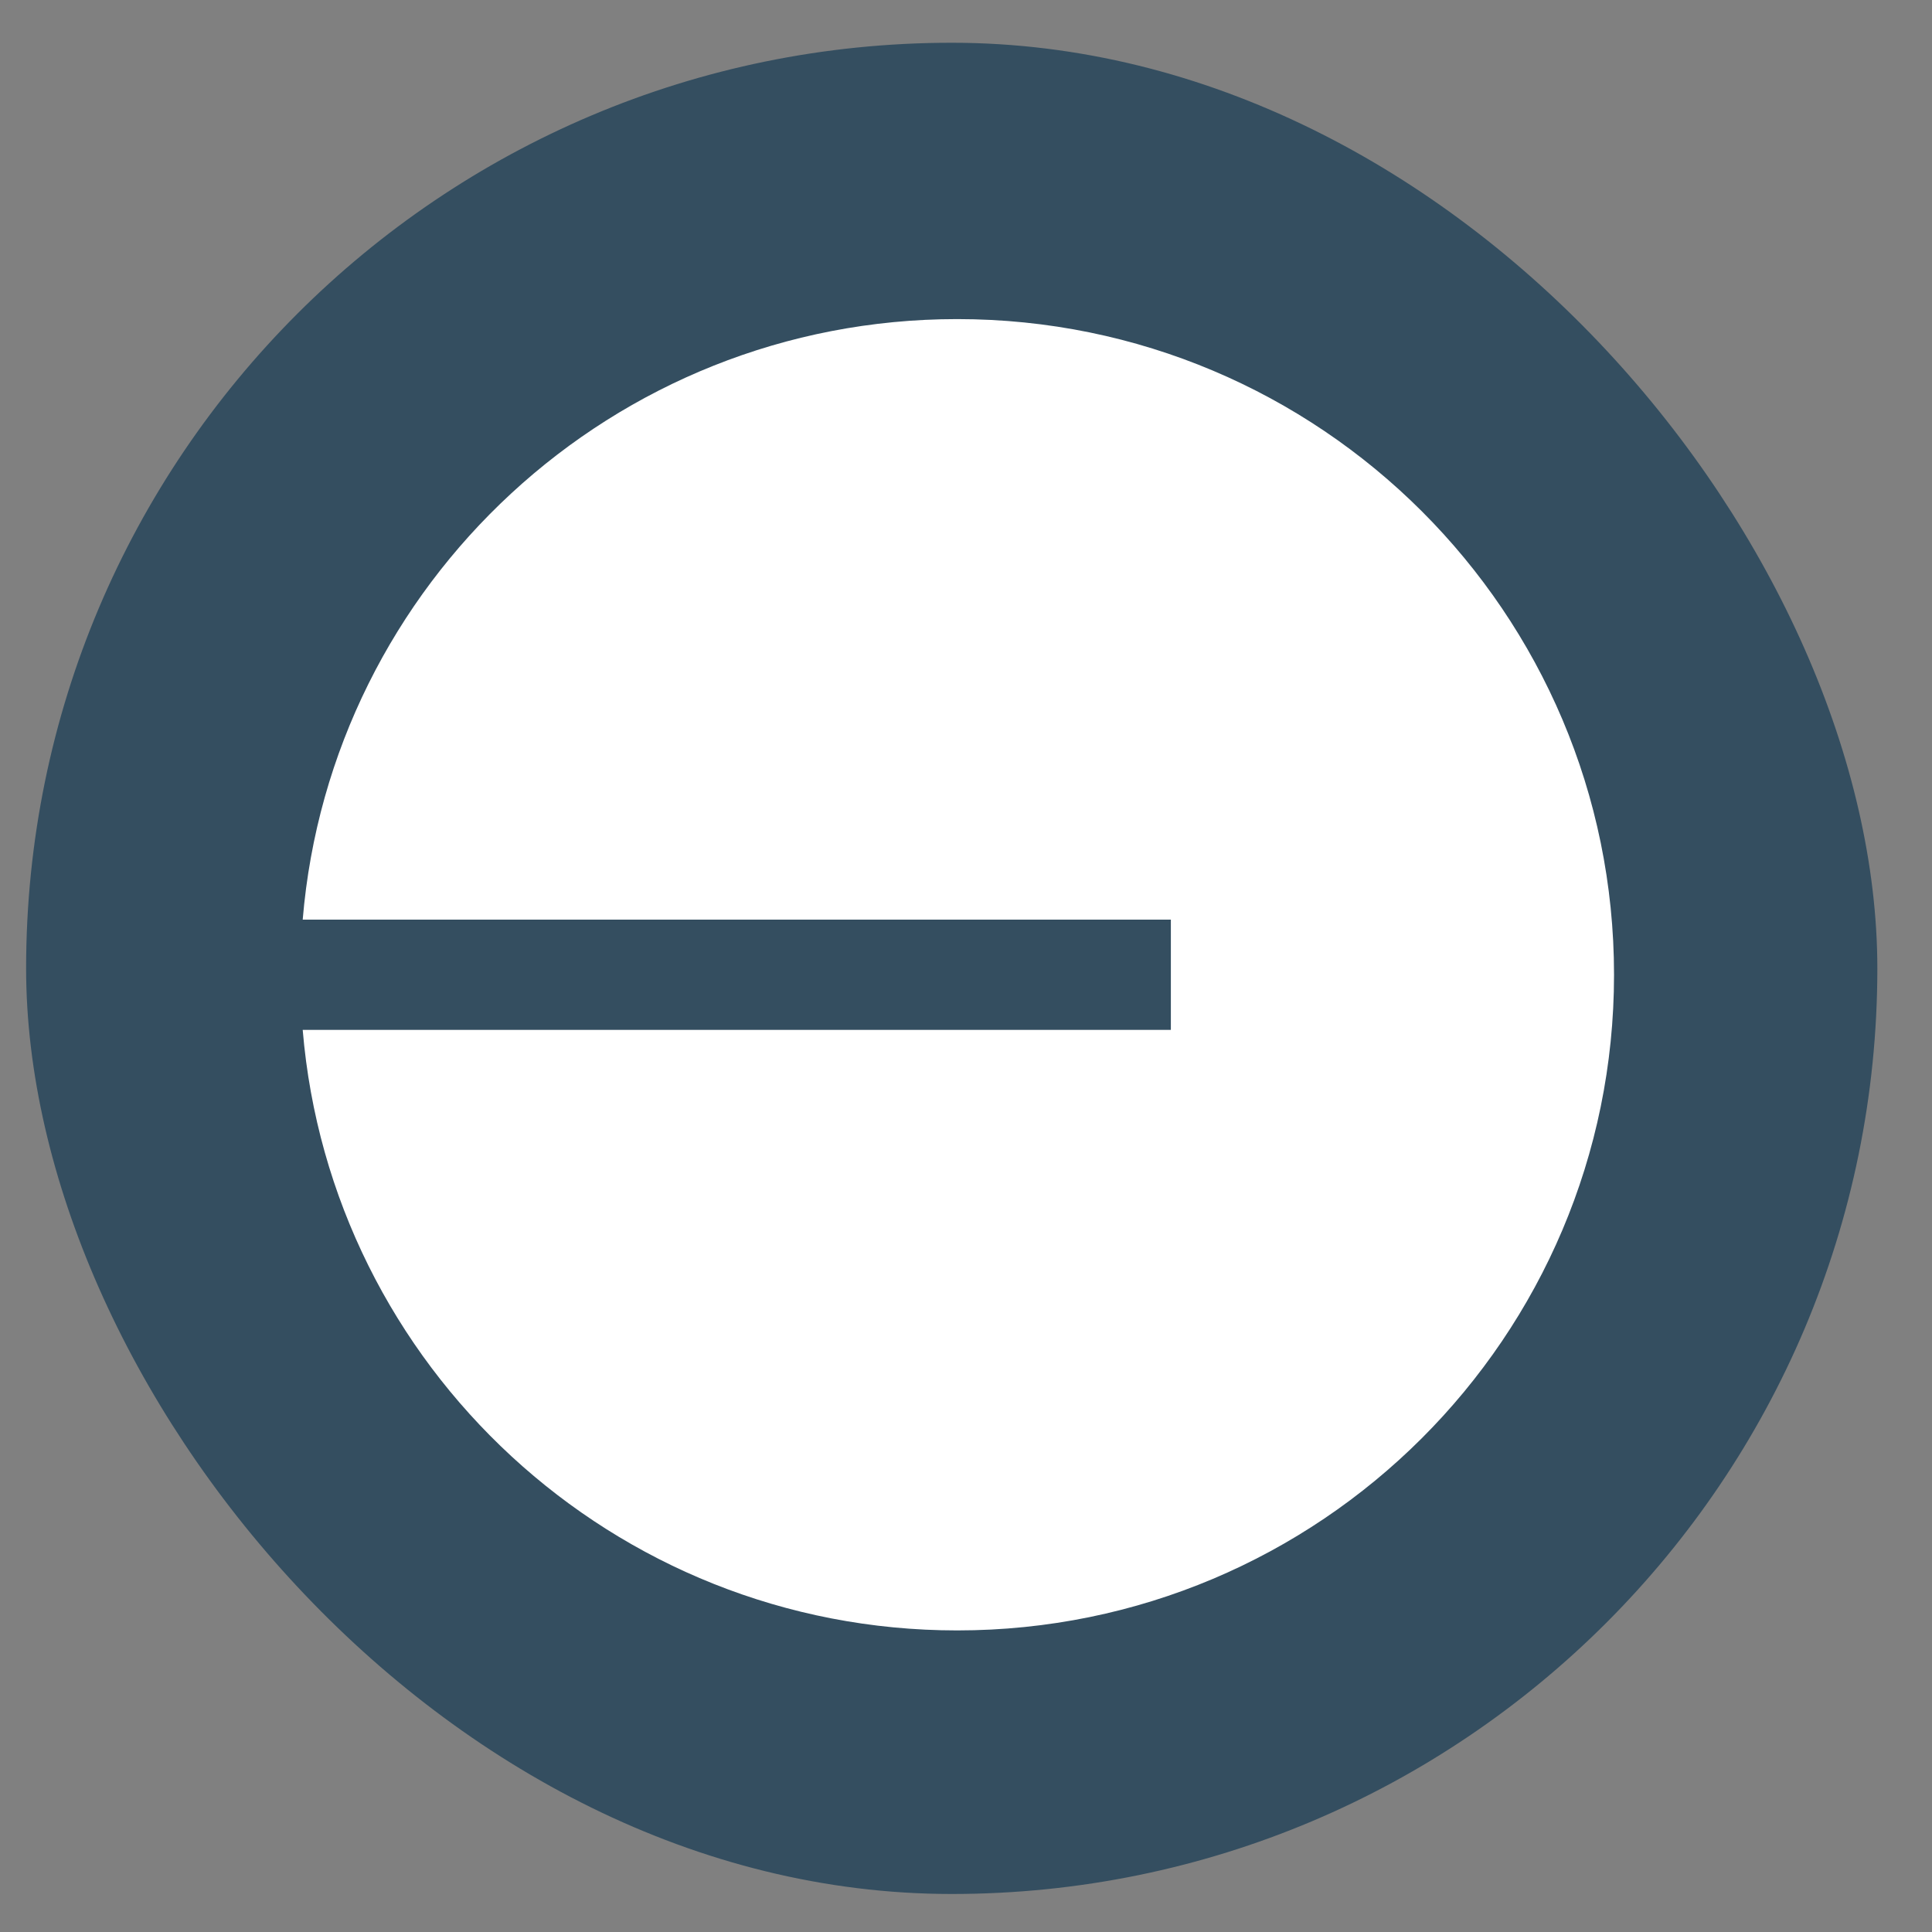 <svg
  width="31"
  height="31"
  viewBox="0 0 31 31"
  fill="none"
  xmlns="http://www.w3.org/2000/svg"
>
  <rect x="0" y="0" width="31" height="31" fill="#808080" stroke="none"/>
  <rect
    x="0.419"
    y="0.686"
    width="29.704"
    height="29.704"
    rx="14.852"
    fill="#344E60"
  />
  <path
    d="M15.359 26.161C21.18 26.161 25.898 21.451 25.898 15.64C25.898 9.83 21.18 5.12 15.359 5.12C9.837 5.12 5.307 9.36 4.857 14.756L18.787 14.756V16.525H4.857C5.307 21.921 9.837 26.161 15.359 26.161Z"
    fill="white"
  />
</svg>
